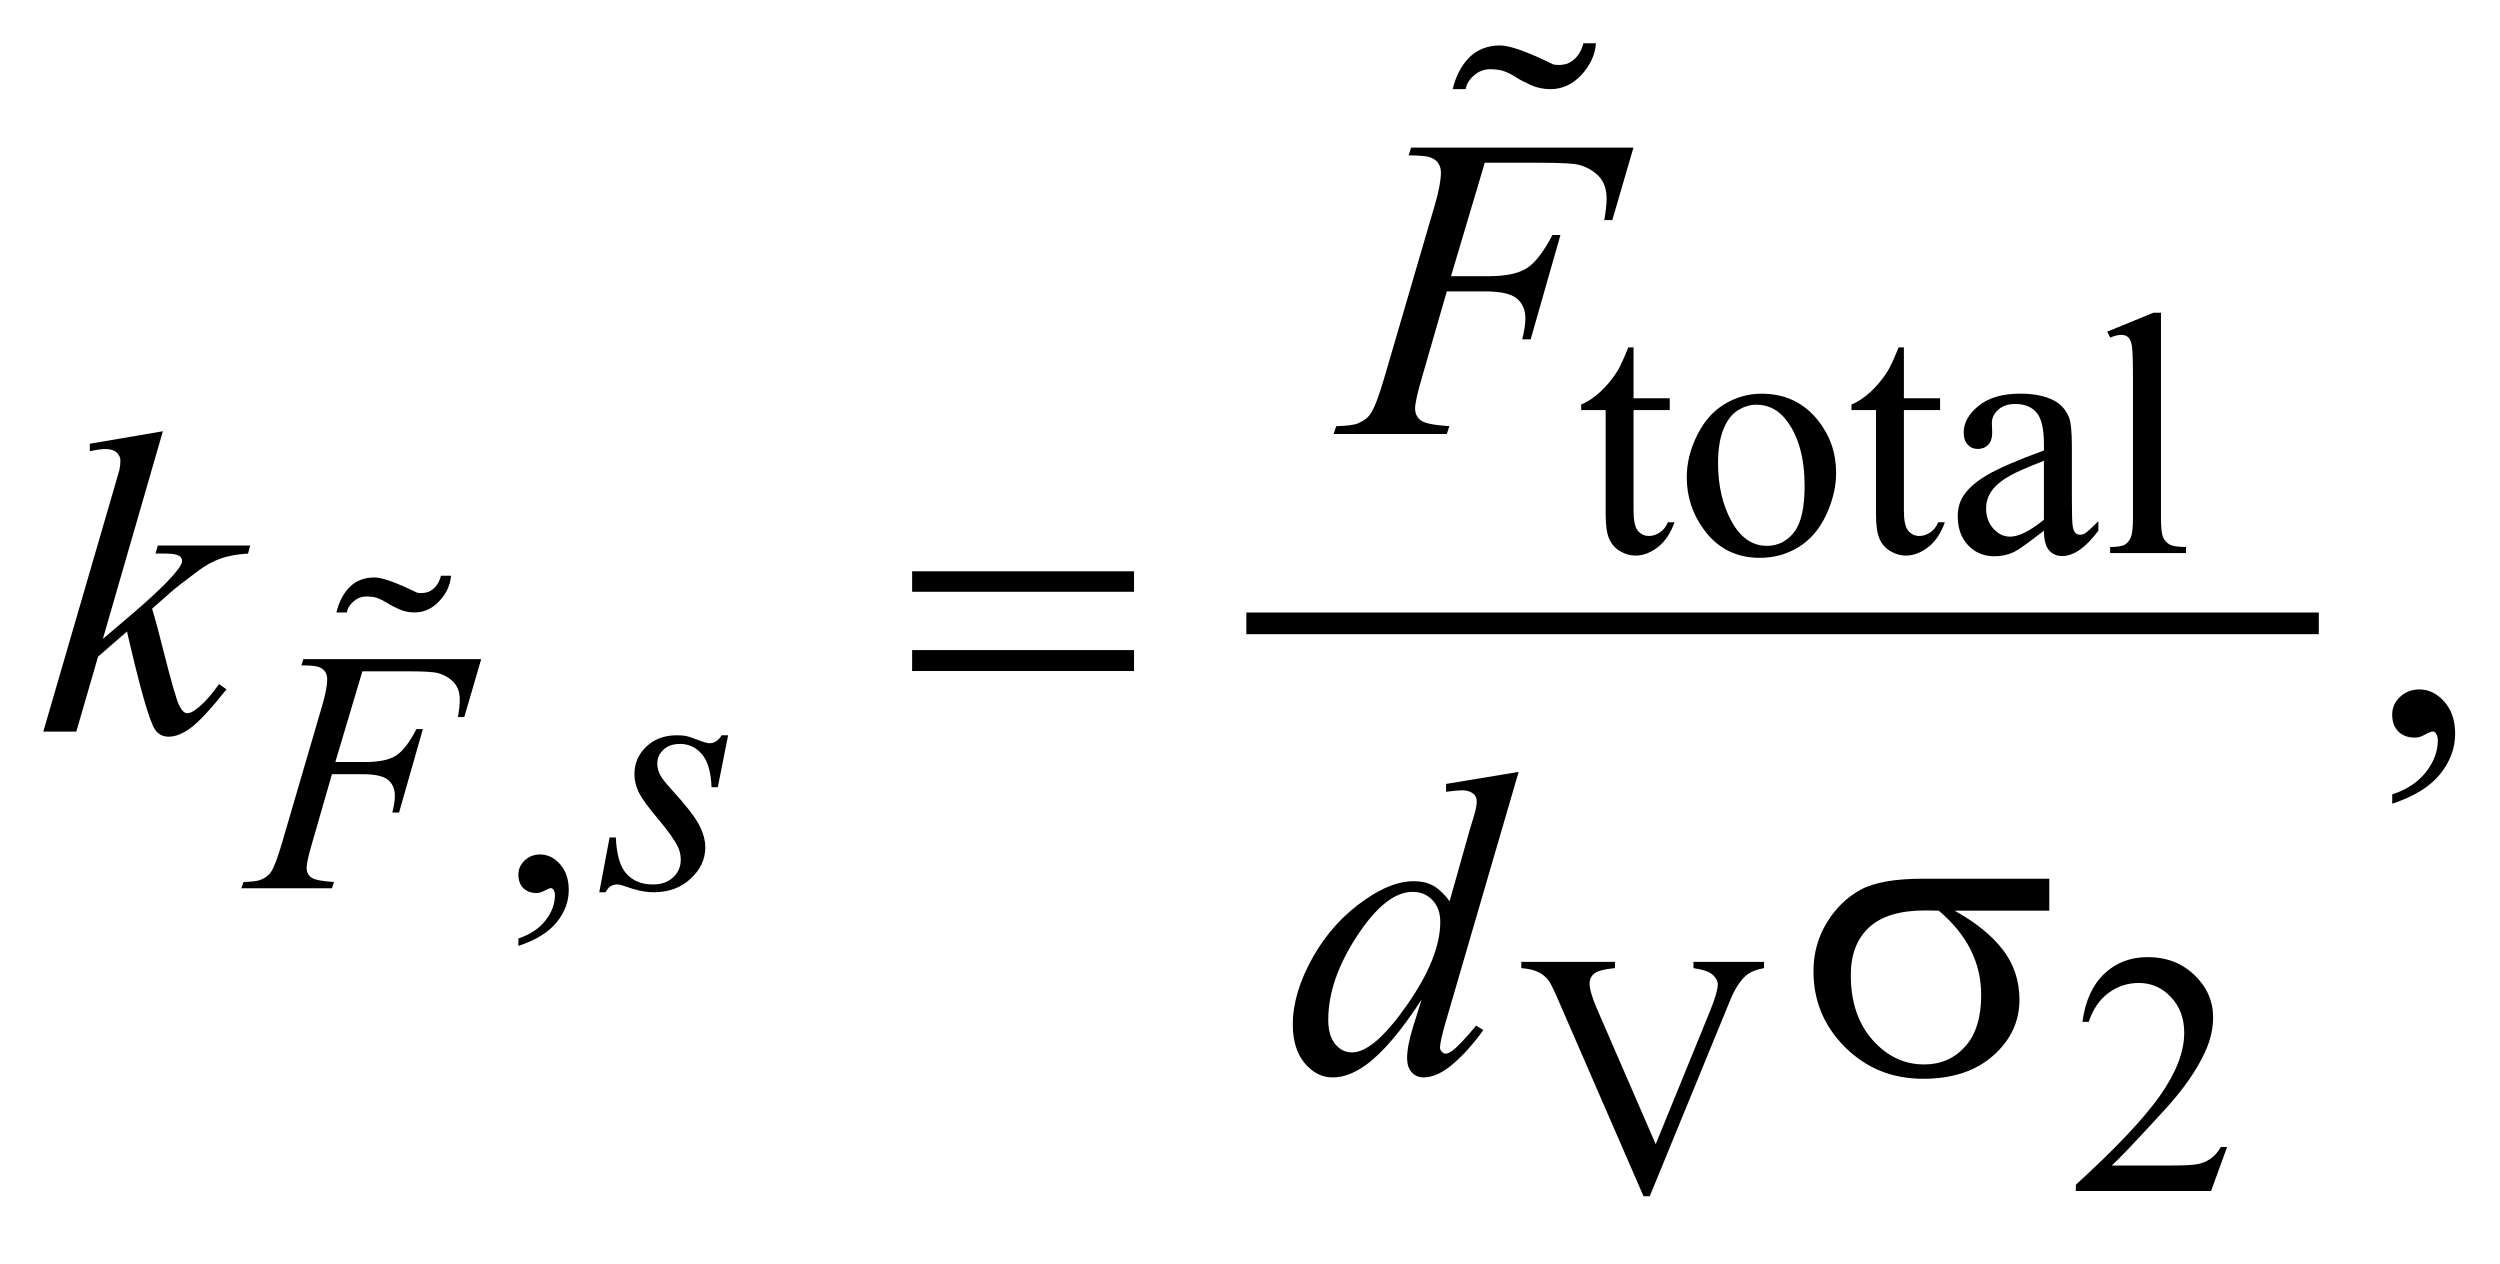 <?xml version="1.0" encoding="UTF-8"?>
<!DOCTYPE svg PUBLIC '-//W3C//DTD SVG 1.0//EN'
          'http://www.w3.org/TR/2001/REC-SVG-20010904/DTD/svg10.dtd'>
<svg stroke-dasharray="none" shape-rendering="auto" xmlns="http://www.w3.org/2000/svg" font-family="'Dialog'" text-rendering="auto" width="91" fill-opacity="1" color-interpolation="auto" color-rendering="auto" preserveAspectRatio="xMidYMid meet" font-size="12px" viewBox="0 0 91 46" fill="black" xmlns:xlink="http://www.w3.org/1999/xlink" stroke="black" image-rendering="auto" stroke-miterlimit="10" stroke-linecap="square" stroke-linejoin="miter" font-style="normal" stroke-width="1" height="46" stroke-dashoffset="0" font-weight="normal" stroke-opacity="1"
><!--Generated by the Batik Graphics2D SVG Generator--><defs id="genericDefs"
  /><g
  ><defs id="defs1"
    ><clipPath clipPathUnits="userSpaceOnUse" id="clipPath1"
      ><path d="M-1 -1 L56.705 -1 L56.705 27.629 L-1 27.629 L-1 -1 Z"
      /></clipPath
      ><clipPath clipPathUnits="userSpaceOnUse" id="clipPath2"
      ><path d="M-0 -0 L-0 26.629 L55.706 26.629 L55.706 -0 Z"
      /></clipPath
    ></defs
    ><g stroke-width="0.5" transform="scale(1.576,1.576) translate(1,1)"
    ><line y2="13.397" fill="none" x1="28.036" clip-path="url(#clipPath2)" x2="52.306" y1="13.397"
    /></g
    ><g stroke-width="0.5" transform="matrix(1.576,0,0,1.576,1.576,1.576)"
    ><path d="M36.729 7.023 L36.729 8.198 L37.565 8.198 L37.565 8.471 L36.729 8.471 L36.729 10.79 C36.729 11.021 36.762 11.178 36.829 11.258 C36.896 11.338 36.981 11.379 37.085 11.379 C37.171 11.379 37.254 11.352 37.335 11.299 C37.416 11.246 37.479 11.167 37.523 11.063 L37.675 11.063 C37.584 11.318 37.455 11.51 37.288 11.639 C37.121 11.768 36.95 11.832 36.772 11.832 C36.653 11.832 36.536 11.799 36.421 11.732 C36.306 11.666 36.222 11.571 36.167 11.447 C36.112 11.323 36.085 11.133 36.085 10.875 L36.085 8.471 L35.52 8.471 L35.52 8.343 C35.664 8.285 35.809 8.189 35.959 8.052 C36.108 7.915 36.242 7.753 36.359 7.566 C36.419 7.467 36.502 7.286 36.608 7.024 L36.729 7.024 Z" stroke="none" clip-path="url(#clipPath2)"
    /></g
    ><g stroke-width="0.5" transform="matrix(1.576,0,0,1.576,1.576,1.576)"
    ><path d="M39.686 8.093 C40.227 8.093 40.663 8.299 40.99 8.71 C41.269 9.061 41.408 9.464 41.408 9.92 C41.408 10.24 41.331 10.564 41.178 10.892 C41.025 11.22 40.813 11.467 40.544 11.634 C40.274 11.801 39.974 11.884 39.644 11.884 C39.105 11.884 38.677 11.669 38.36 11.24 C38.091 10.878 37.958 10.472 37.958 10.022 C37.958 9.694 38.039 9.368 38.202 9.044 C38.364 8.72 38.579 8.481 38.844 8.326 C39.107 8.17 39.389 8.093 39.686 8.093 ZM39.564 8.347 C39.426 8.347 39.288 8.388 39.148 8.47 C39.009 8.552 38.896 8.696 38.81 8.902 C38.724 9.108 38.681 9.372 38.681 9.694 C38.681 10.215 38.785 10.664 38.992 11.041 C39.199 11.418 39.471 11.607 39.81 11.607 C40.062 11.607 40.271 11.503 40.435 11.295 C40.599 11.087 40.68 10.729 40.68 10.222 C40.68 9.587 40.544 9.087 40.271 8.723 C40.086 8.471 39.851 8.347 39.564 8.347 Z" stroke="none" clip-path="url(#clipPath2)"
    /></g
    ><g stroke-width="0.5" transform="matrix(1.576,0,0,1.576,1.576,1.576)"
    ><path d="M42.973 7.023 L42.973 8.198 L43.809 8.198 L43.809 8.471 L42.973 8.471 L42.973 10.79 C42.973 11.021 43.006 11.178 43.073 11.258 C43.14 11.338 43.225 11.379 43.329 11.379 C43.415 11.379 43.498 11.352 43.579 11.299 C43.66 11.246 43.723 11.167 43.767 11.063 L43.919 11.063 C43.828 11.318 43.699 11.51 43.532 11.639 C43.365 11.768 43.194 11.832 43.016 11.832 C42.897 11.832 42.78 11.799 42.665 11.732 C42.55 11.666 42.466 11.571 42.411 11.447 C42.356 11.323 42.329 11.133 42.329 10.875 L42.329 8.471 L41.763 8.471 L41.763 8.343 C41.907 8.285 42.052 8.189 42.202 8.052 C42.351 7.915 42.485 7.753 42.602 7.566 C42.662 7.467 42.745 7.286 42.851 7.024 L42.973 7.024 Z" stroke="none" clip-path="url(#clipPath2)"
    /></g
    ><g stroke-width="0.5" transform="matrix(1.576,0,0,1.576,1.576,1.576)"
    ><path d="M46.207 11.258 C45.84 11.542 45.609 11.705 45.516 11.75 C45.375 11.815 45.226 11.848 45.067 11.848 C44.82 11.848 44.617 11.764 44.457 11.594 C44.297 11.425 44.217 11.202 44.217 10.927 C44.217 10.753 44.256 10.602 44.334 10.474 C44.44 10.297 44.626 10.131 44.891 9.974 C45.155 9.818 45.594 9.628 46.208 9.404 L46.208 9.264 C46.208 8.908 46.151 8.663 46.038 8.53 C45.925 8.397 45.76 8.331 45.544 8.331 C45.38 8.331 45.25 8.375 45.153 8.463 C45.054 8.552 45.005 8.653 45.005 8.768 L45.013 8.994 C45.013 9.114 44.983 9.206 44.922 9.271 C44.86 9.336 44.78 9.369 44.682 9.369 C44.585 9.369 44.506 9.335 44.446 9.267 C44.384 9.2 44.354 9.107 44.354 8.99 C44.354 8.766 44.468 8.561 44.698 8.373 C44.927 8.186 45.248 8.092 45.662 8.092 C45.979 8.092 46.24 8.145 46.443 8.252 C46.596 8.333 46.71 8.459 46.783 8.63 C46.83 8.742 46.853 8.971 46.853 9.317 L46.853 10.531 C46.853 10.872 46.859 11.081 46.873 11.157 C46.886 11.234 46.907 11.285 46.936 11.311 C46.966 11.337 47 11.35 47.04 11.35 C47.082 11.35 47.118 11.341 47.149 11.323 C47.204 11.289 47.309 11.194 47.465 11.038 L47.465 11.257 C47.174 11.647 46.896 11.842 46.63 11.842 C46.502 11.842 46.401 11.798 46.325 11.709 C46.248 11.623 46.209 11.472 46.207 11.258 ZM46.207 11.004 L46.207 9.642 C45.813 9.798 45.56 9.909 45.445 9.974 C45.24 10.088 45.092 10.208 45.004 10.333 C44.916 10.458 44.872 10.595 44.872 10.743 C44.872 10.93 44.928 11.086 45.039 11.209 C45.151 11.333 45.28 11.395 45.426 11.395 C45.624 11.395 45.884 11.265 46.207 11.004 Z" stroke="none" clip-path="url(#clipPath2)"
    /></g
    ><g stroke-width="0.5" transform="matrix(1.576,0,0,1.576,1.576,1.576)"
    ><path d="M48.911 6.223 L48.911 10.965 C48.911 11.189 48.928 11.337 48.96 11.41 C48.993 11.483 49.043 11.538 49.11 11.576 C49.177 11.614 49.304 11.633 49.489 11.633 L49.489 11.774 L47.736 11.774 L47.736 11.633 C47.9 11.633 48.011 11.616 48.072 11.582 C48.132 11.548 48.178 11.492 48.213 11.415 C48.246 11.337 48.264 11.187 48.264 10.966 L48.264 7.718 C48.264 7.315 48.254 7.067 48.237 6.974 C48.218 6.882 48.189 6.818 48.149 6.785 C48.108 6.751 48.057 6.734 47.995 6.734 C47.927 6.734 47.841 6.755 47.737 6.797 L47.67 6.66 L48.735 6.223 L48.911 6.223 Z" stroke="none" clip-path="url(#clipPath2)"
    /></g
    ><g stroke-width="0.5" transform="matrix(1.576,0,0,1.576,1.576,1.576)"
    ><path d="M10.973 20.847 L10.973 20.675 C11.241 20.586 11.449 20.449 11.596 20.263 C11.743 20.077 11.817 19.88 11.817 19.672 C11.817 19.622 11.805 19.581 11.782 19.547 C11.763 19.524 11.745 19.512 11.727 19.512 C11.698 19.512 11.636 19.538 11.539 19.59 C11.492 19.613 11.443 19.625 11.391 19.625 C11.264 19.625 11.162 19.587 11.086 19.512 C11.011 19.437 10.973 19.332 10.973 19.199 C10.973 19.072 11.022 18.963 11.119 18.872 C11.217 18.78 11.336 18.735 11.476 18.735 C11.648 18.735 11.801 18.809 11.935 18.959 C12.069 19.109 12.136 19.308 12.136 19.555 C12.136 19.823 12.043 20.073 11.857 20.302 C11.67 20.532 11.376 20.714 10.973 20.847 Z" stroke="none" clip-path="url(#clipPath2)"
    /></g
    ><g stroke-width="0.5" transform="matrix(1.576,0,0,1.576,1.576,1.576)"
    ><path d="M39.743 21.215 L39.743 21.36 C39.555 21.394 39.414 21.454 39.317 21.54 C39.179 21.668 39.057 21.862 38.951 22.126 L37.103 26.63 L36.96 26.63 L34.977 22.067 C34.875 21.833 34.803 21.689 34.762 21.637 C34.697 21.556 34.616 21.493 34.522 21.448 C34.426 21.402 34.298 21.374 34.137 21.36 L34.137 21.215 L36.3 21.215 L36.3 21.36 C36.055 21.383 35.897 21.425 35.823 21.485 C35.749 21.545 35.714 21.622 35.714 21.715 C35.714 21.845 35.774 22.048 35.894 22.323 L37.241 25.427 L38.491 22.363 C38.613 22.061 38.675 21.852 38.675 21.735 C38.675 21.66 38.637 21.588 38.562 21.518 C38.486 21.449 38.359 21.4 38.179 21.372 C38.166 21.37 38.144 21.366 38.113 21.36 L38.113 21.215 L39.743 21.215 Z" stroke="none" clip-path="url(#clipPath2)"
    /></g
    ><g stroke-width="0.5" transform="matrix(1.576,0,0,1.576,1.576,1.576)"
    ><path d="M50.439 25.489 L50.068 26.508 L46.945 26.508 L46.945 26.363 C47.864 25.525 48.51 24.841 48.885 24.31 C49.26 23.779 49.448 23.293 49.448 22.854 C49.448 22.518 49.344 22.243 49.139 22.027 C48.933 21.81 48.687 21.703 48.401 21.703 C48.141 21.703 47.907 21.779 47.701 21.932 C47.494 22.084 47.341 22.307 47.242 22.601 L47.097 22.601 C47.161 22.12 47.329 21.75 47.599 21.493 C47.868 21.235 48.204 21.106 48.608 21.106 C49.038 21.106 49.396 21.245 49.684 21.52 C49.971 21.795 50.115 22.122 50.115 22.496 C50.115 22.765 50.052 23.032 49.927 23.301 C49.735 23.722 49.422 24.168 48.99 24.64 C48.342 25.347 47.937 25.774 47.775 25.919 L49.158 25.919 C49.439 25.919 49.637 25.909 49.749 25.889 C49.862 25.868 49.965 25.826 50.056 25.762 C50.148 25.698 50.227 25.608 50.294 25.491 L50.439 25.491 Z" stroke="none" clip-path="url(#clipPath2)"
    /></g
    ><g stroke-width="0.5" transform="matrix(1.576,0,0,1.576,1.576,1.576)"
    ><path d="M54.252 17.563 L54.252 17.348 C54.587 17.238 54.847 17.066 55.03 16.833 C55.213 16.6 55.305 16.354 55.305 16.094 C55.305 16.032 55.29 15.98 55.261 15.938 C55.239 15.909 55.216 15.894 55.193 15.894 C55.158 15.894 55.08 15.926 54.959 15.992 C54.9 16.021 54.839 16.036 54.773 16.036 C54.614 16.036 54.487 15.989 54.393 15.894 C54.298 15.799 54.251 15.669 54.251 15.503 C54.251 15.344 54.312 15.207 54.434 15.094 C54.556 14.98 54.705 14.923 54.88 14.923 C55.095 14.923 55.286 15.017 55.454 15.203 C55.621 15.391 55.705 15.639 55.705 15.947 C55.705 16.282 55.589 16.593 55.356 16.882 C55.124 17.169 54.756 17.396 54.252 17.563 Z" stroke="none" clip-path="url(#clipPath2)"
    /></g
    ><g stroke-width="0.5" transform="matrix(1.576,0,0,1.576,1.576,1.576)"
    ><path d="M7.37 14.504 L6.745 16.6 L7.44 16.6 C7.753 16.6 7.986 16.552 8.141 16.455 C8.296 16.359 8.455 16.153 8.619 15.839 L8.767 15.839 L8.217 17.767 L8.061 17.767 C8.1 17.611 8.12 17.482 8.12 17.381 C8.12 17.222 8.067 17.099 7.962 17.012 C7.857 16.925 7.659 16.881 7.37 16.881 L6.667 16.881 L6.207 18.478 C6.124 18.761 6.082 18.95 6.082 19.043 C6.082 19.14 6.118 19.214 6.189 19.266 C6.26 19.319 6.436 19.354 6.714 19.371 L6.667 19.516 L4.574 19.516 L4.625 19.371 C4.828 19.366 4.963 19.348 5.031 19.316 C5.135 19.272 5.212 19.212 5.261 19.136 C5.331 19.03 5.414 18.81 5.511 18.477 L6.444 15.288 C6.52 15.031 6.557 14.829 6.557 14.684 C6.557 14.617 6.54 14.558 6.506 14.51 C6.472 14.462 6.422 14.426 6.356 14.403 C6.29 14.38 6.158 14.368 5.96 14.368 L6.007 14.224 L10.114 14.224 L9.723 15.562 L9.576 15.562 C9.605 15.401 9.619 15.268 9.619 15.165 C9.619 14.993 9.572 14.856 9.476 14.757 C9.381 14.656 9.259 14.586 9.111 14.544 C9.007 14.518 8.774 14.505 8.412 14.505 L7.37 14.505 Z" stroke="none" clip-path="url(#clipPath2)"
    /></g
    ><g stroke-width="0.5" transform="matrix(1.576,0,0,1.576,1.576,1.576)"
    ><path d="M15.817 15.983 L15.579 17.181 L15.434 17.181 C15.421 16.832 15.347 16.578 15.212 16.419 C15.076 16.261 14.909 16.182 14.708 16.182 C14.547 16.182 14.418 16.226 14.324 16.315 C14.229 16.403 14.181 16.509 14.181 16.634 C14.181 16.72 14.2 16.802 14.238 16.88 C14.276 16.958 14.358 17.068 14.486 17.208 C14.824 17.577 15.043 17.855 15.142 18.043 C15.241 18.231 15.29 18.407 15.29 18.574 C15.29 18.845 15.177 19.085 14.952 19.294 C14.727 19.504 14.442 19.608 14.099 19.608 C13.911 19.608 13.695 19.564 13.451 19.475 C13.366 19.444 13.299 19.428 13.252 19.428 C13.135 19.428 13.046 19.488 12.986 19.608 L12.841 19.608 L13.079 18.343 L13.224 18.343 C13.24 18.739 13.322 19.018 13.47 19.182 C13.618 19.346 13.822 19.428 14.079 19.428 C14.277 19.428 14.433 19.372 14.549 19.262 C14.665 19.152 14.723 19.016 14.723 18.855 C14.723 18.751 14.702 18.654 14.66 18.566 C14.587 18.41 14.434 18.194 14.202 17.918 C13.969 17.643 13.819 17.436 13.753 17.298 C13.687 17.16 13.653 17.022 13.653 16.884 C13.653 16.632 13.745 16.418 13.928 16.244 C14.112 16.069 14.348 15.982 14.636 15.982 C14.719 15.982 14.795 15.989 14.863 16.002 C14.9 16.01 14.985 16.039 15.119 16.09 C15.253 16.141 15.342 16.166 15.387 16.166 C15.499 16.166 15.593 16.104 15.668 15.982 L15.817 15.982 Z" stroke="none" clip-path="url(#clipPath2)"
    /></g
    ><g stroke-width="0.5" transform="matrix(1.576,0,0,1.576,1.576,1.576)"
    ><path d="M33.293 2.759 L32.513 5.379 L33.381 5.379 C33.772 5.379 34.064 5.319 34.257 5.198 C34.451 5.078 34.651 4.821 34.856 4.427 L35.041 4.427 L34.353 6.838 L34.158 6.838 C34.207 6.643 34.231 6.482 34.231 6.355 C34.231 6.157 34.165 6.003 34.033 5.894 C33.902 5.785 33.655 5.73 33.294 5.73 L32.416 5.73 L31.84 7.726 C31.736 8.08 31.684 8.316 31.684 8.434 C31.684 8.554 31.729 8.647 31.819 8.712 C31.908 8.777 32.127 8.821 32.475 8.843 L32.416 9.024 L29.8 9.024 L29.863 8.843 C30.117 8.837 30.286 8.814 30.371 8.775 C30.501 8.72 30.597 8.645 30.659 8.551 C30.747 8.418 30.85 8.143 30.972 7.726 L32.138 3.74 C32.233 3.418 32.28 3.166 32.28 2.984 C32.28 2.9 32.259 2.827 32.217 2.767 C32.175 2.707 32.112 2.662 32.029 2.633 C31.946 2.604 31.78 2.589 31.533 2.589 L31.592 2.409 L36.727 2.409 L36.239 4.082 L36.053 4.082 C36.089 3.88 36.107 3.714 36.107 3.584 C36.107 3.369 36.047 3.199 35.929 3.074 C35.81 2.949 35.658 2.86 35.472 2.808 C35.342 2.776 35.051 2.759 34.599 2.759 L33.293 2.759 Z" stroke="none" clip-path="url(#clipPath2)"
    /></g
    ><g stroke-width="0.5" transform="matrix(1.576,0,0,1.576,1.576,1.576)"
    ><path d="M2.762 8.96 L1.376 13.756 L1.932 13.283 C2.54 12.769 2.936 12.388 3.118 12.141 C3.177 12.06 3.206 11.998 3.206 11.955 C3.206 11.926 3.196 11.898 3.177 11.872 C3.157 11.846 3.119 11.825 3.062 11.809 C3.005 11.792 2.905 11.785 2.762 11.785 L2.591 11.785 L2.645 11.6 L4.778 11.6 L4.729 11.786 C4.485 11.799 4.274 11.837 4.097 11.9 C3.92 11.963 3.748 12.057 3.582 12.181 C3.253 12.425 3.037 12.594 2.933 12.688 L2.513 13.059 C2.585 13.293 2.673 13.62 2.777 14.039 C2.953 14.735 3.071 15.148 3.133 15.279 C3.195 15.409 3.258 15.473 3.323 15.473 C3.378 15.473 3.443 15.446 3.518 15.39 C3.687 15.267 3.868 15.07 4.06 14.8 L4.231 14.922 C3.876 15.367 3.605 15.661 3.416 15.803 C3.228 15.944 3.055 16.015 2.899 16.015 C2.762 16.015 2.657 15.961 2.582 15.854 C2.452 15.663 2.236 14.906 1.933 13.585 L1.265 14.166 L0.762 15.898 L0 15.898 L1.62 10.331 L1.757 9.858 C1.773 9.776 1.781 9.705 1.781 9.643 C1.781 9.565 1.751 9.5 1.691 9.448 C1.631 9.396 1.544 9.371 1.43 9.371 C1.355 9.371 1.237 9.387 1.074 9.419 L1.074 9.249 L2.762 8.96 Z" stroke="none" clip-path="url(#clipPath2)"
    /></g
    ><g stroke-width="0.5" transform="matrix(1.576,0,0,1.576,1.576,1.576)"
    ><path d="M34.075 16.828 L32.396 22.585 C32.305 22.898 32.259 23.103 32.259 23.199 C32.259 23.232 32.273 23.262 32.301 23.292 C32.328 23.321 32.357 23.336 32.386 23.336 C32.428 23.336 32.479 23.315 32.537 23.273 C32.647 23.195 32.833 23.001 33.094 22.688 L33.26 22.791 C33.026 23.116 32.788 23.38 32.55 23.581 C32.311 23.783 32.087 23.884 31.878 23.884 C31.768 23.884 31.677 23.845 31.606 23.767 C31.534 23.689 31.499 23.579 31.499 23.435 C31.499 23.249 31.548 23.001 31.645 22.689 L31.835 22.084 C31.363 22.813 30.934 23.317 30.547 23.597 C30.28 23.789 30.025 23.885 29.78 23.885 C29.533 23.885 29.317 23.775 29.134 23.556 C28.95 23.336 28.859 23.037 28.859 22.66 C28.859 22.176 29.013 21.658 29.323 21.108 C29.632 20.558 30.04 20.111 30.548 19.766 C30.948 19.49 31.316 19.352 31.651 19.352 C31.827 19.352 31.978 19.387 32.105 19.458 C32.232 19.53 32.357 19.648 32.481 19.814 L32.96 18.117 C32.995 17.996 33.024 17.9 33.048 17.829 C33.087 17.699 33.107 17.592 33.107 17.507 C33.107 17.439 33.083 17.382 33.034 17.336 C32.966 17.281 32.878 17.253 32.77 17.253 C32.695 17.253 32.572 17.265 32.399 17.287 L32.399 17.106 L34.075 16.828 ZM32.265 20.292 C32.265 20.084 32.204 19.916 32.084 19.789 C31.964 19.662 31.811 19.599 31.626 19.599 C31.216 19.599 30.788 19.938 30.345 20.615 C29.901 21.291 29.678 21.938 29.678 22.556 C29.678 22.8 29.732 22.986 29.839 23.115 C29.946 23.244 30.075 23.307 30.225 23.307 C30.564 23.307 30.988 22.942 31.499 22.209 C32.01 21.478 32.265 20.838 32.265 20.292 Z" stroke="none" clip-path="url(#clipPath2)"
    /></g
    ><g stroke-width="0.5" transform="matrix(1.576,0,0,1.576,1.576,1.576)"
    ><path d="M20.067 12.195 L25.192 12.195 L25.192 12.668 L20.067 12.668 L20.067 12.195 ZM20.067 14.015 L25.192 14.015 L25.192 14.498 L20.067 14.498 L20.067 14.015 Z" stroke="none" clip-path="url(#clipPath2)"
    /></g
    ><g stroke-width="0.5" transform="matrix(1.576,0,0,1.576,1.576,1.576)"
    ><path d="M46.331 20.033 L44.144 20.033 C44.635 20.306 45.008 20.609 45.262 20.94 C45.515 21.272 45.642 21.656 45.642 22.091 C45.642 22.592 45.441 23.022 45.038 23.379 C44.635 23.737 44.094 23.916 43.418 23.916 C42.705 23.916 42.105 23.674 41.616 23.188 C41.129 22.704 40.885 22.119 40.885 21.432 C40.885 21.019 40.988 20.645 41.193 20.31 C41.398 19.975 41.657 19.722 41.971 19.551 C42.284 19.38 42.766 19.295 43.413 19.295 L46.331 19.295 L46.331 20.033 ZM43.778 20.033 C43.641 20.03 43.538 20.028 43.466 20.028 C42.883 20.028 42.451 20.158 42.17 20.419 C41.888 20.679 41.747 21.047 41.747 21.522 C41.747 22.143 41.915 22.642 42.25 23.02 C42.585 23.397 42.982 23.585 43.441 23.585 C43.825 23.585 44.14 23.447 44.387 23.173 C44.634 22.899 44.758 22.502 44.758 21.985 C44.76 21.236 44.433 20.586 43.778 20.033 Z" stroke="none" clip-path="url(#clipPath2)"
    /></g
    ><g stroke-width="0.5" transform="matrix(1.576,0,0,1.576,1.576,1.576)"
    ><path d="M9.417 12.298 C9.401 12.511 9.312 12.706 9.149 12.881 C8.986 13.056 8.796 13.145 8.577 13.145 C8.449 13.145 8.33 13.121 8.222 13.073 C8.113 13.025 8.02 12.977 7.946 12.929 C7.871 12.881 7.799 12.844 7.73 12.817 C7.661 12.791 7.57 12.777 7.459 12.777 C7.352 12.777 7.255 12.814 7.167 12.889 C7.079 12.964 7.027 13.049 7.011 13.145 L6.77 13.145 C6.829 12.9 6.931 12.704 7.078 12.557 C7.224 12.411 7.415 12.337 7.65 12.337 C7.826 12.337 8.153 12.454 8.633 12.689 C8.718 12.705 8.803 12.7 8.889 12.673 C9.038 12.609 9.137 12.484 9.185 12.297 L9.417 12.297 Z" stroke="none" clip-path="url(#clipPath2)"
    /></g
    ><g stroke-width="0.5" transform="matrix(1.576,0,0,1.576,1.576,1.576)"
    ><path d="M35.861 0 C35.841 0.267 35.729 0.51 35.526 0.729 C35.323 0.948 35.085 1.059 34.811 1.059 C34.652 1.059 34.503 1.029 34.367 0.969 C34.231 0.909 34.115 0.849 34.022 0.789 C33.928 0.729 33.838 0.683 33.751 0.649 C33.665 0.616 33.552 0.599 33.411 0.599 C33.278 0.599 33.156 0.645 33.047 0.739 C32.937 0.833 32.872 0.939 32.852 1.059 L32.552 1.059 C32.625 0.753 32.754 0.508 32.937 0.325 C33.121 0.142 33.359 0.05 33.652 0.05 C33.872 0.05 34.282 0.197 34.881 0.49 C34.987 0.51 35.094 0.503 35.2 0.47 C35.387 0.39 35.511 0.234 35.57 -0 L35.861 -0 Z" stroke="none" clip-path="url(#clipPath2)"
    /></g
  ></g
></svg
>

